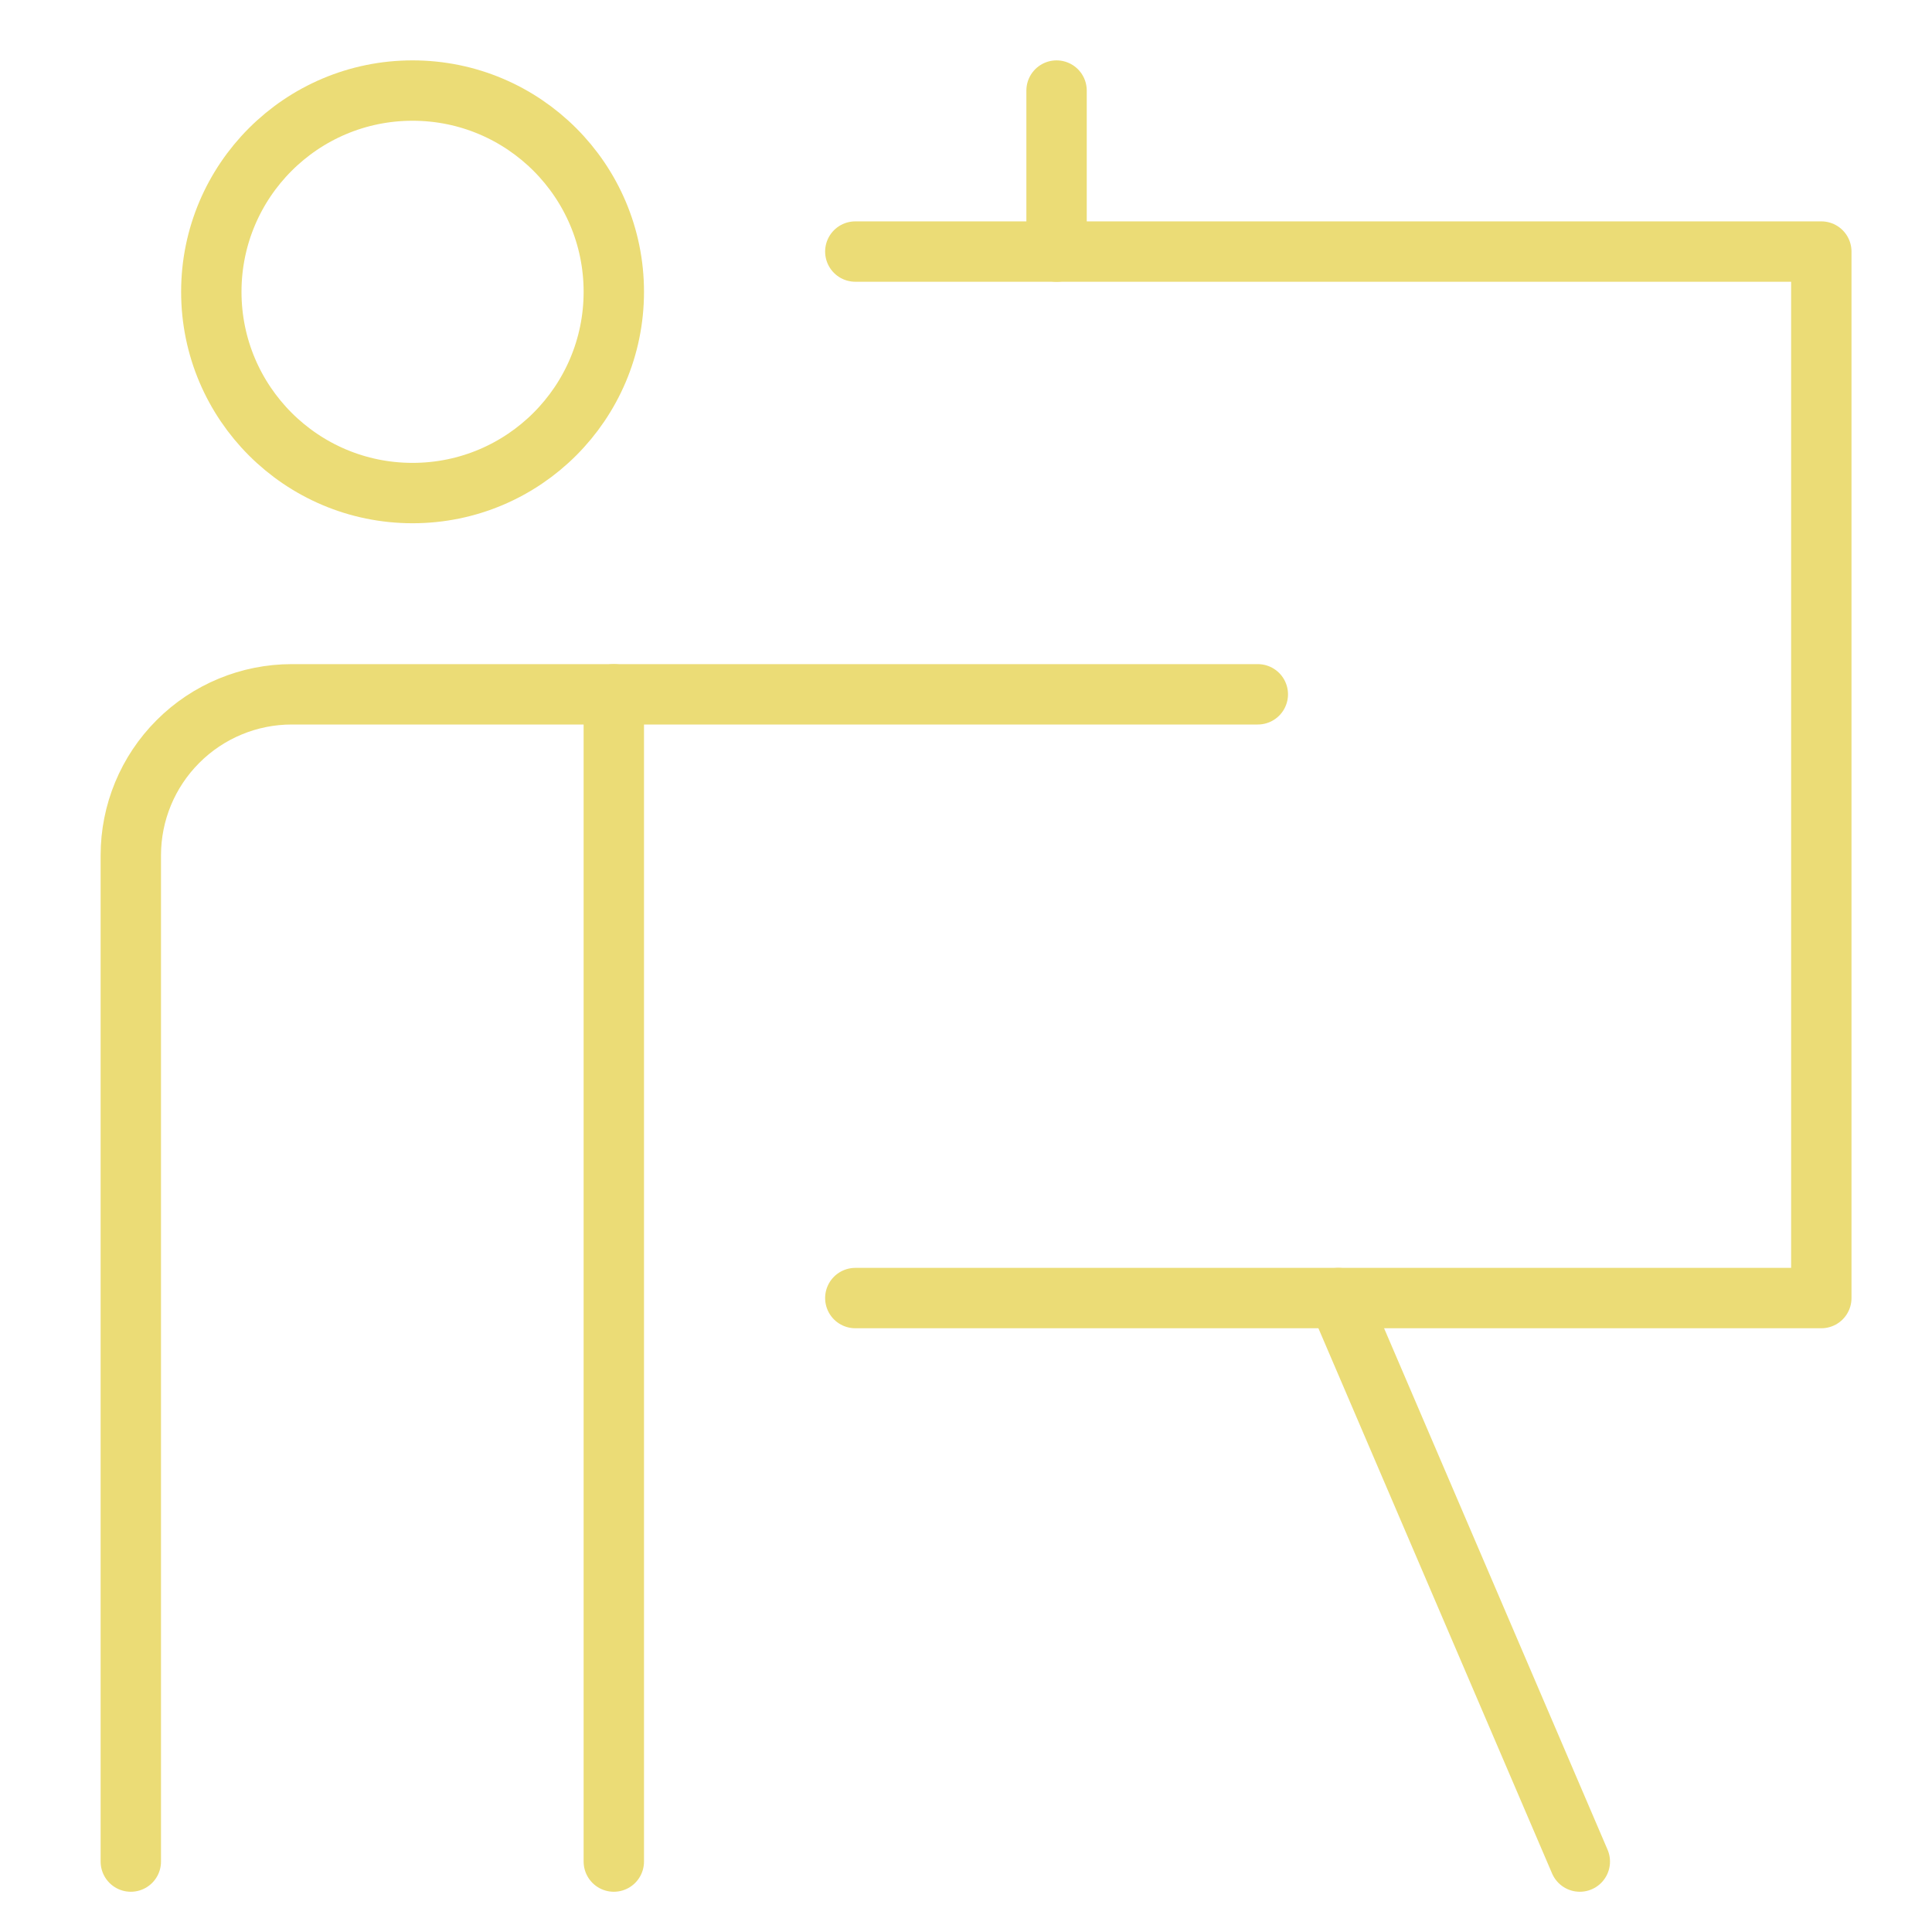 <svg width="48" height="48" viewBox="0 0 48 48" fill="none" xmlns="http://www.w3.org/2000/svg">
<path d="M15.25 46.25V17.25" stroke="#EBDC76" stroke-width="1.5" stroke-linecap="round" stroke-linejoin="round"/>
<path d="M10.25 12.25C13.011 12.25 15.25 10.011 15.25 7.25C15.25 4.489 13.011 2.25 10.25 2.25C7.489 2.25 5.25 4.489 5.25 7.25C5.25 10.011 7.489 12.25 10.25 12.25Z" stroke="#EBDC76" stroke-width="1.5" stroke-linecap="round" stroke-linejoin="round"/>
<path d="M3.25 46.25V21.25C3.25 20.189 3.671 19.172 4.422 18.422C5.172 17.671 6.189 17.25 7.25 17.25H31.25" stroke="#EBDC76" stroke-width="1.5" stroke-linecap="round" stroke-linejoin="round"/>
<path d="M21.25 6.25H45.25V32.25H21.25" stroke="#EBDC76" stroke-width="1.5" stroke-linecap="round" stroke-linejoin="round"/>
<path d="M33.25 32.25L39.25 46.25" stroke="#EBDC76" stroke-width="1.5" stroke-linecap="round" stroke-linejoin="round"/>
<path d="M26.25 6.25V2.25" stroke="#EBDC76" stroke-width="1.5" stroke-linecap="round" stroke-linejoin="round"/>
</svg>
